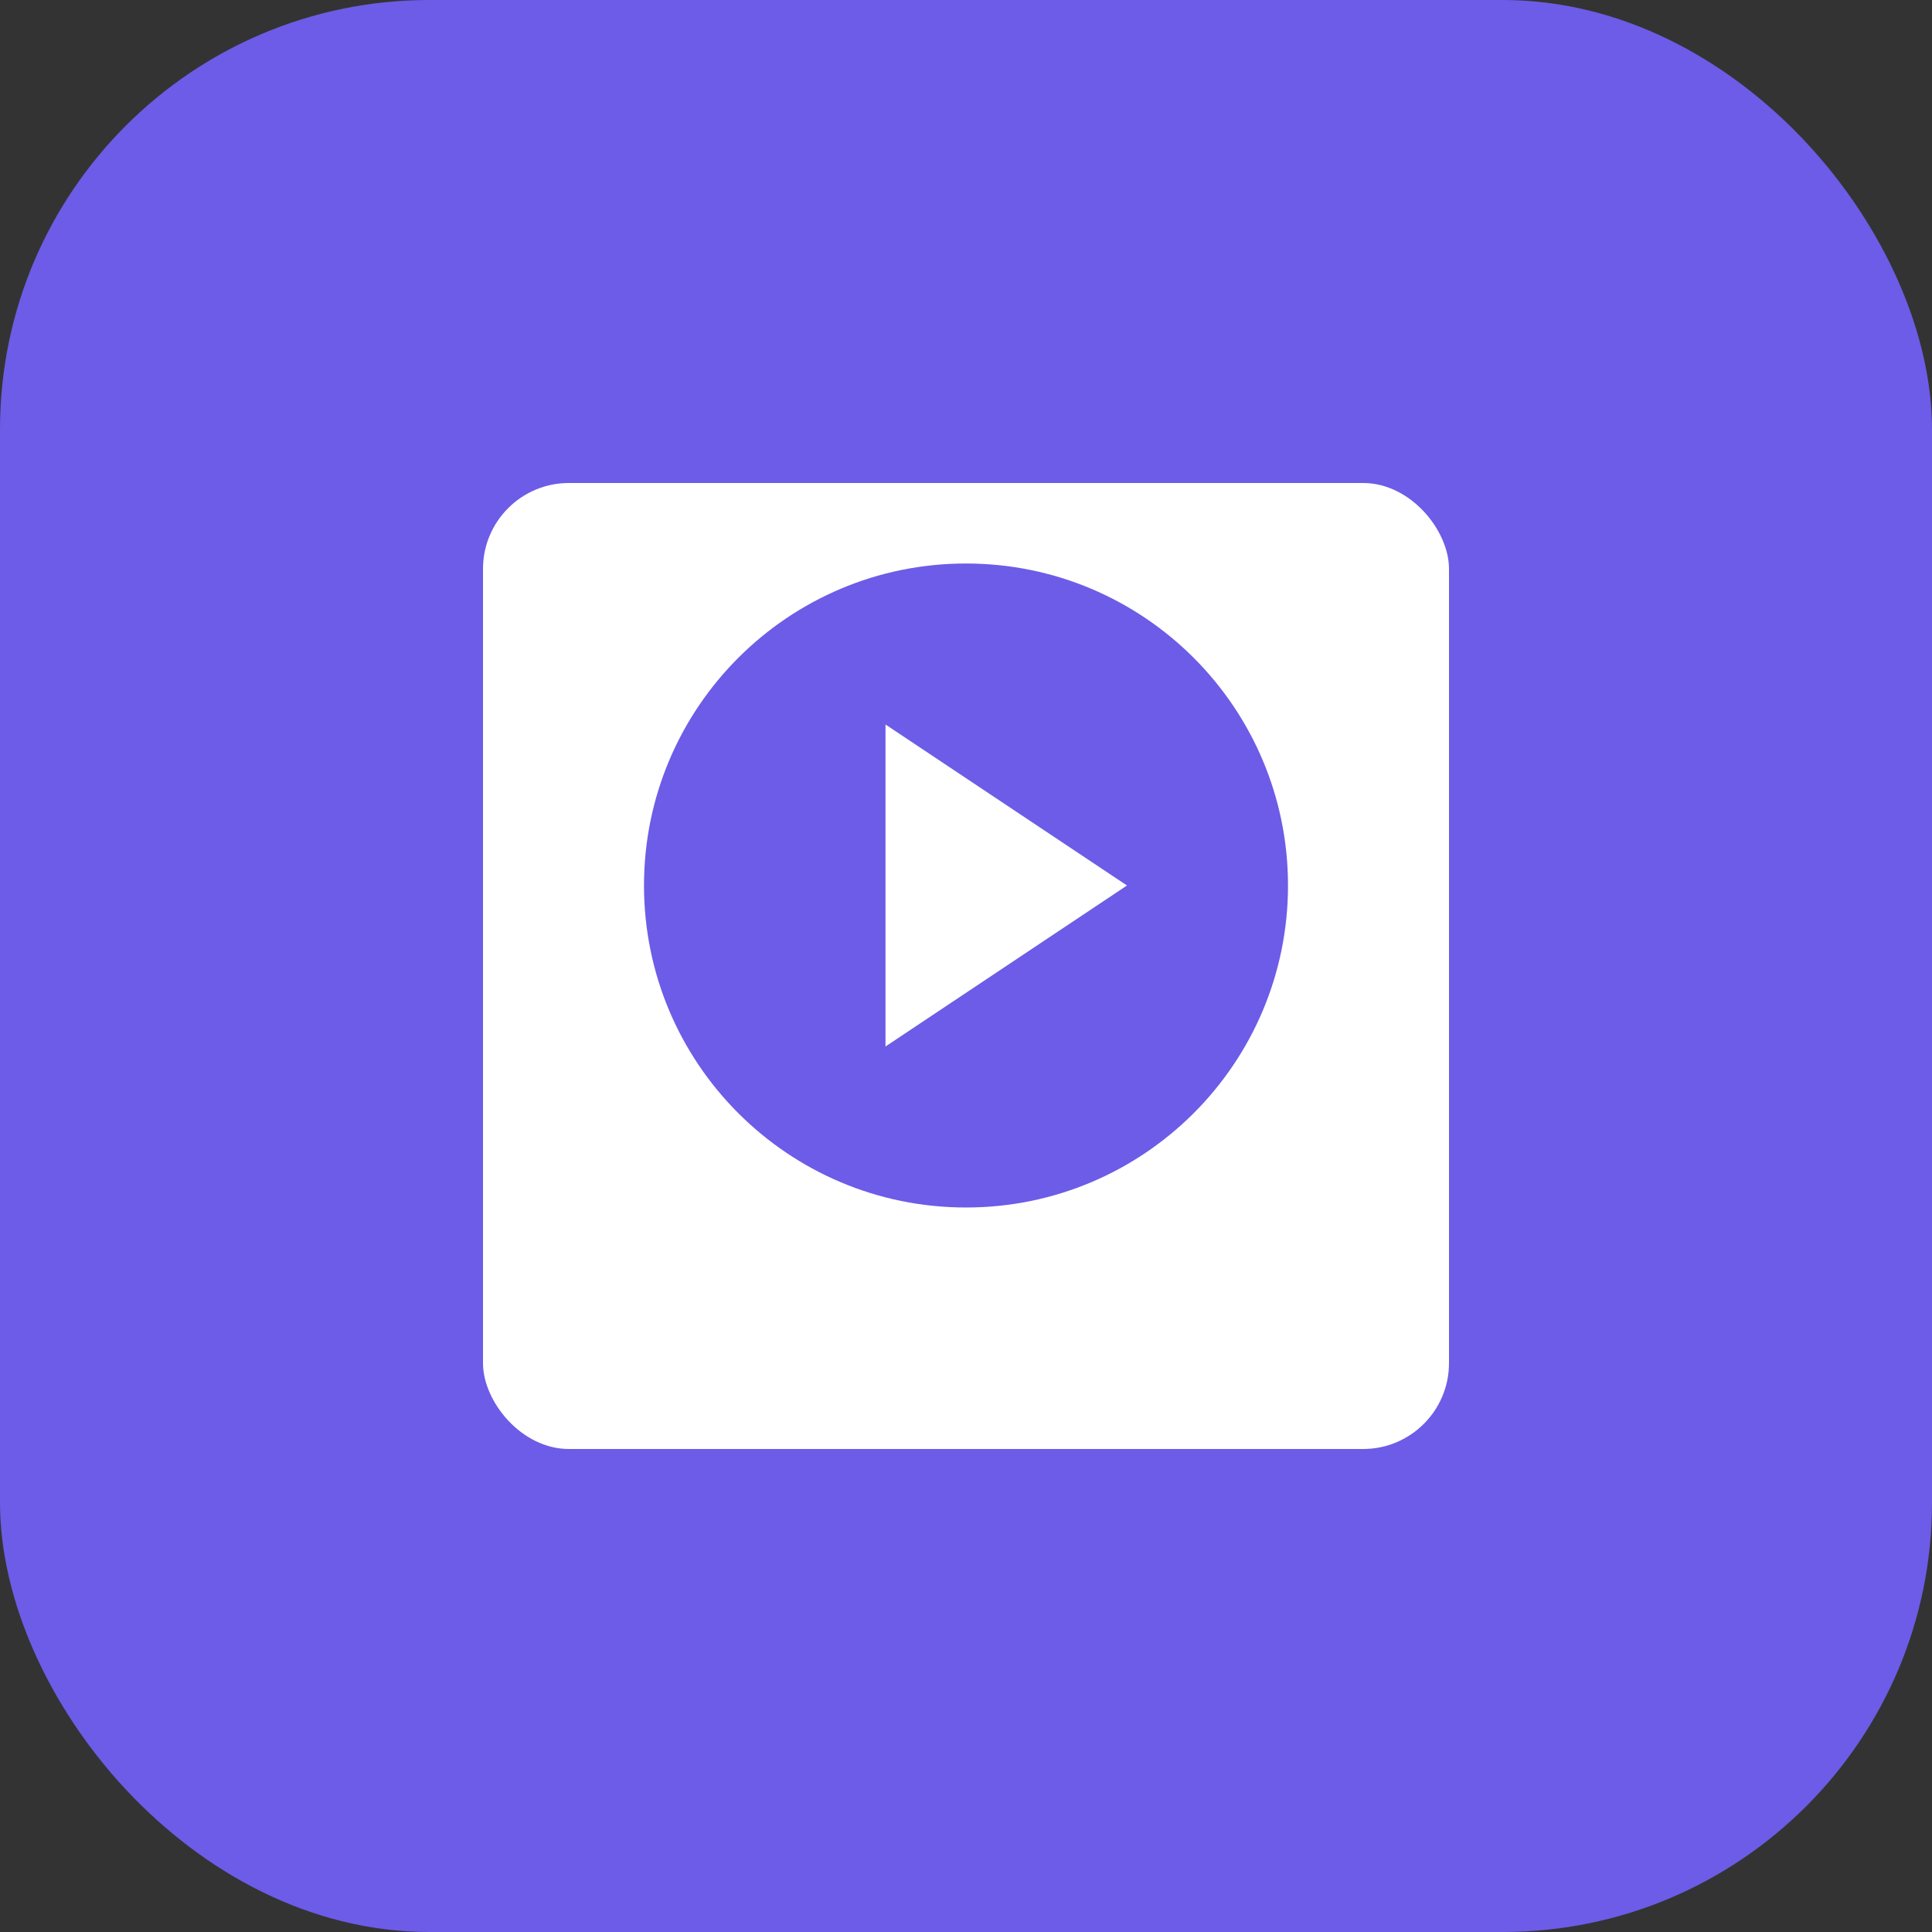 <?xml version="1.0" encoding="UTF-8" standalone="no"?>
<svg width="180" height="180" viewBox="0 0 180 180" fill="none" xmlns="http://www.w3.org/2000/svg">
  <rect x="0" y="0" width="180" height="180" fill="#333333" stroke="none"/>
  <rect width="180" height="180" rx="40" fill="#6C5CE7"/>
  <rect x="45" y="45" width="90" height="90" rx="8" fill="white"/>
  <path d="M90 52.5C73.431 52.5 60 65.931 60 82.5C60 99.069 73.431 112.5 90 112.5C106.569 112.5 120 99.069 120 82.5C120 65.931 106.569 52.5 90 52.5ZM82.5 97.5V67.5L105 82.5L82.5 97.5Z" fill="#6C5CE7"/>
</svg>
